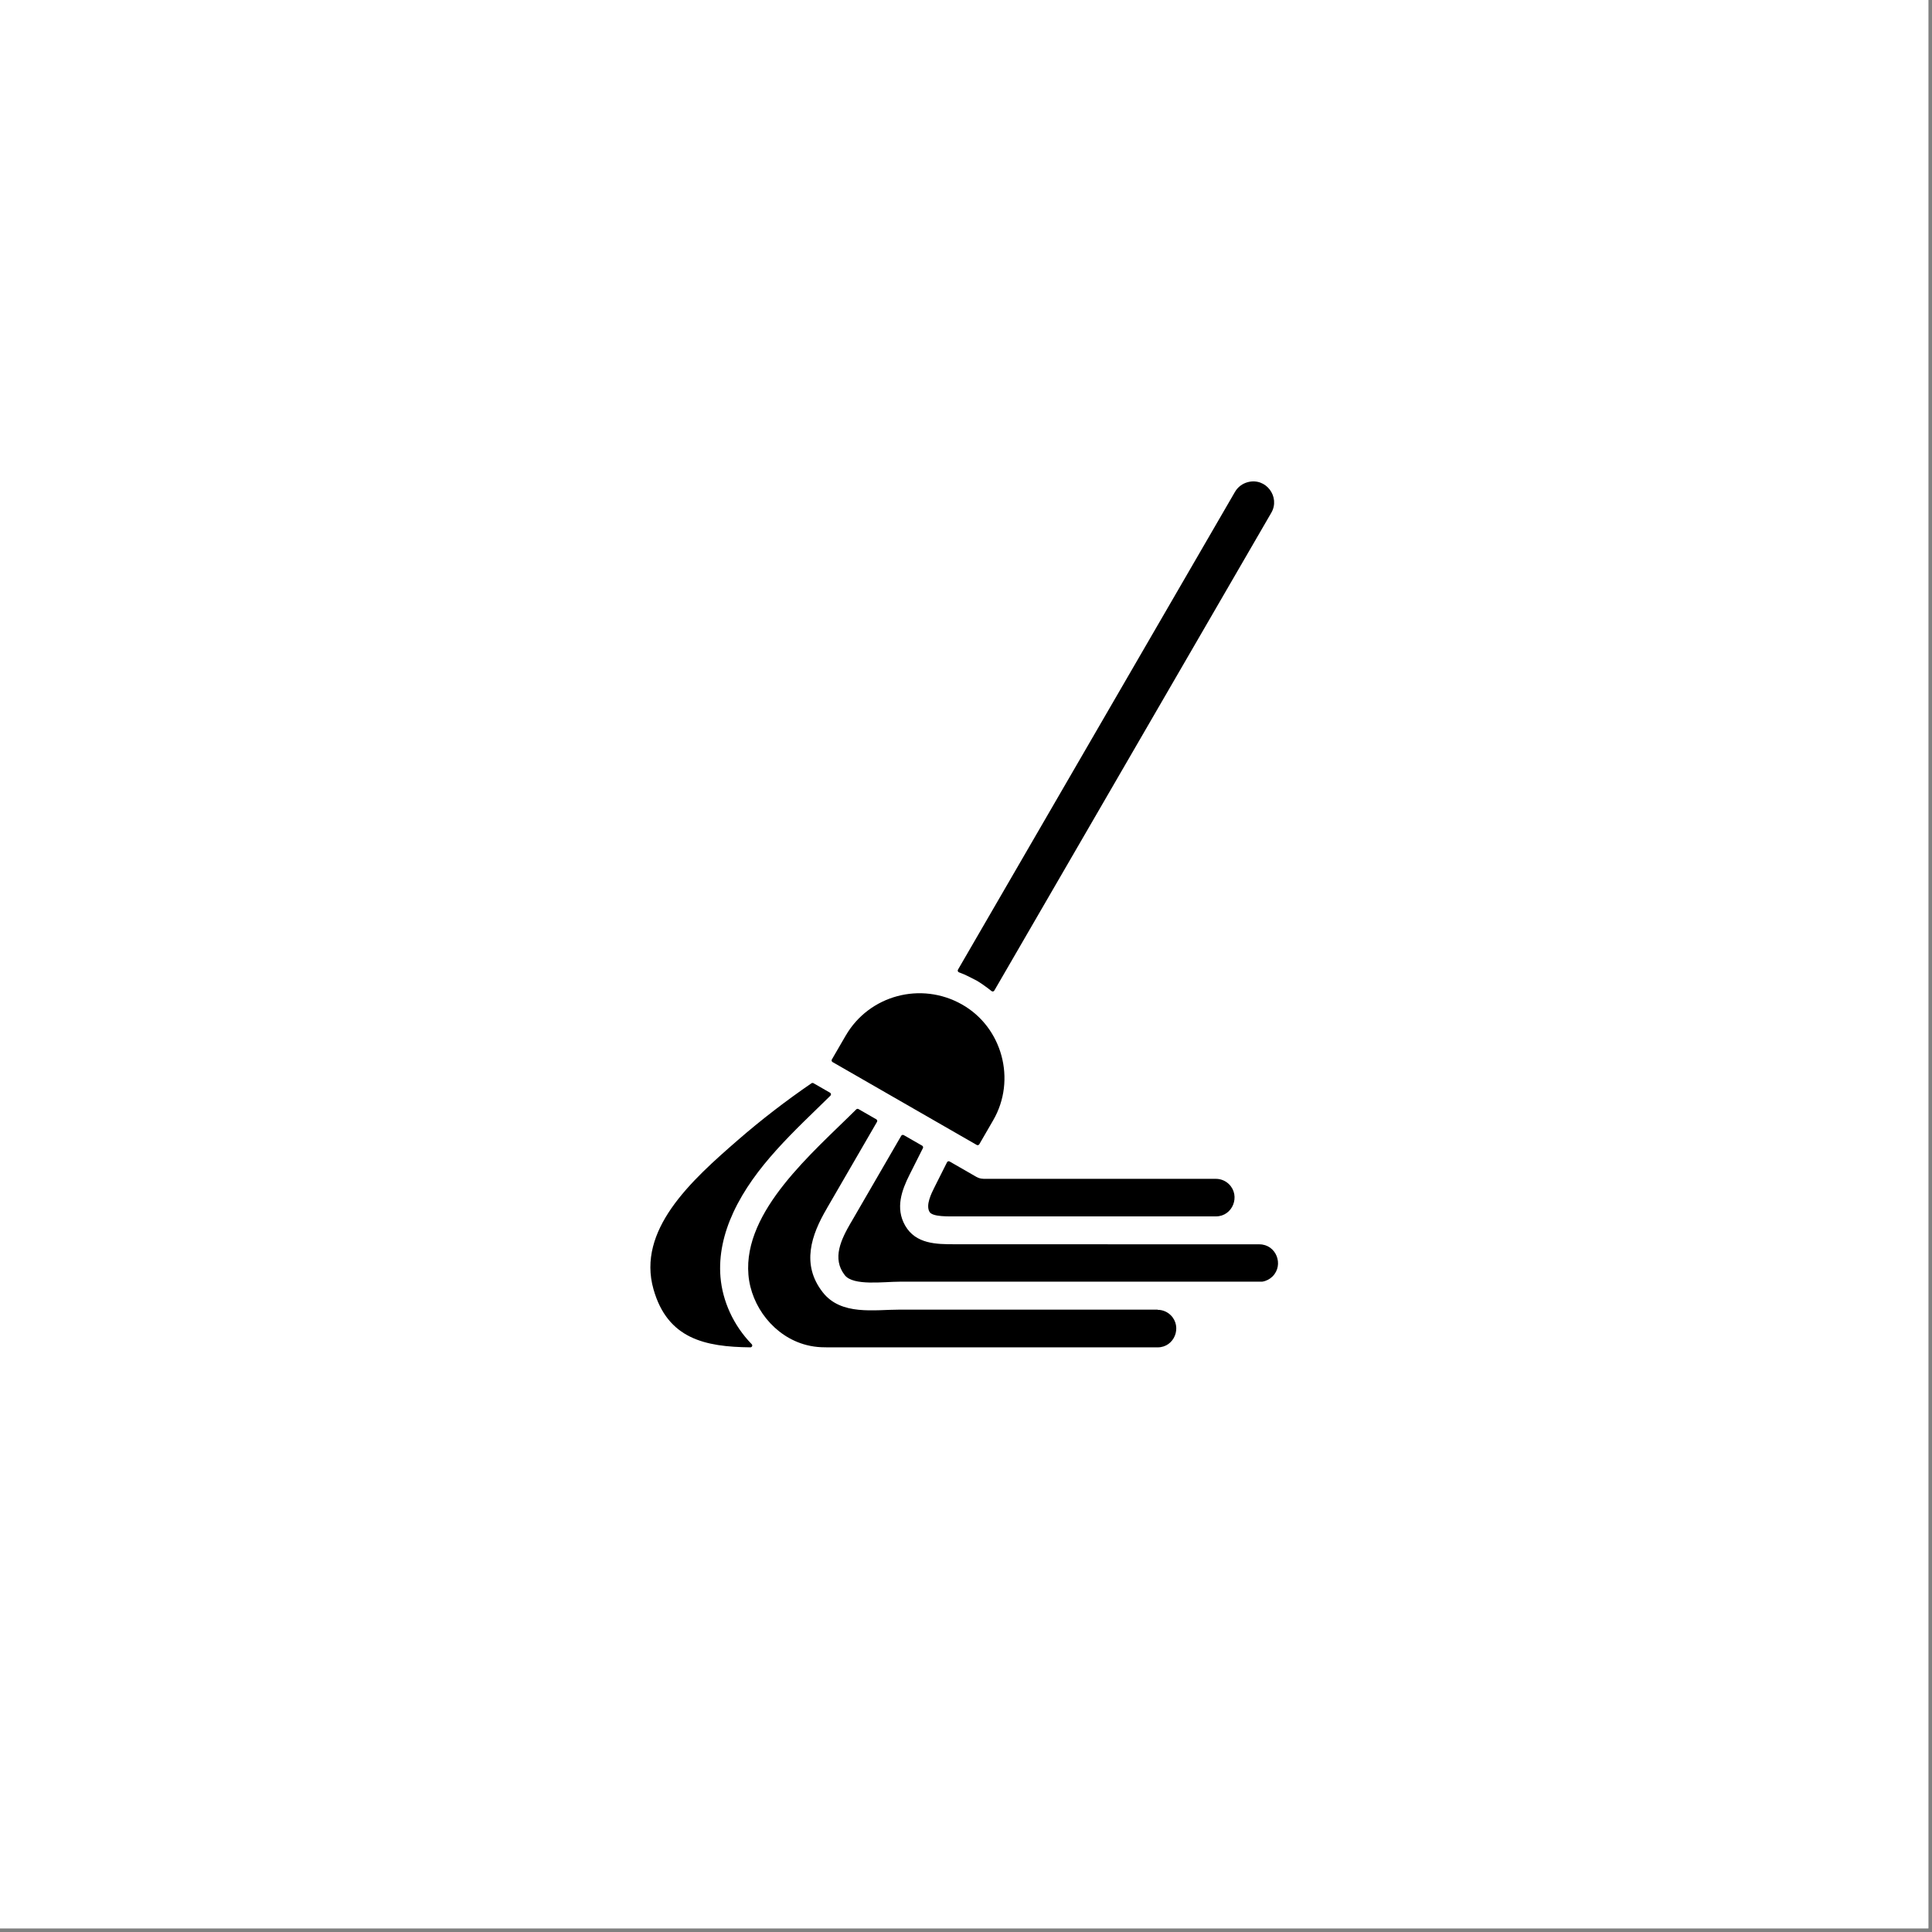 <svg xmlns="http://www.w3.org/2000/svg" xmlns:xlink="http://www.w3.org/1999/xlink" width="350" zoomAndPan="magnify" viewBox="0 0 262.5 262.5" height="350" preserveAspectRatio="xMidYMid meet" version="1.0"><rect x="0" y="0" width="262.5" height="262.5" fill="#808080" stroke="none"/><defs><clipPath id="eda4109e33"><path d="M 88 65 L 174 65 L 174 183.105 L 88 183.105 Z M 88 65 " clip-rule="nonzero"/></clipPath><clipPath id="60d2543cfe"><path d="M 26.199 33.285 L 104.801 33.285 L 104.801 111.883 L 26.199 111.883 Z M 26.199 33.285 " clip-rule="nonzero"/></clipPath></defs><path fill="#ffffff" d="M 0 0 L 262 0 L 262 262 L 0 262 Z M 0 0 " fill-opacity="1" fill-rule="nonzero"/><path fill="#ffffff" d="M 0 0 L 262 0 L 262 262 L 0 262 Z M 0 0 " fill-opacity="1" fill-rule="nonzero"/><g clip-path="url(#eda4109e33)"><path fill="#000000" d="M 165.207 160.168 L 133.621 160.168 L 133.621 160.16 C 133.301 160.16 132.973 160.078 132.676 159.91 L 129.027 157.812 C 128.898 157.738 128.738 157.785 128.672 157.918 L 126.988 161.27 C 126.539 162.16 125.758 163.723 126.289 164.652 C 126.691 165.355 128.852 165.27 130.125 165.27 L 165.207 165.27 C 167.492 165.27 168.57 162.48 166.992 160.906 C 166.535 160.453 165.902 160.168 165.207 160.168 Z M 132.488 133.125 C 133.055 133.398 134.109 134.164 134.719 134.656 C 134.84 134.754 135.02 134.723 135.098 134.586 L 172.734 69.664 C 173.969 67.535 172.031 64.844 169.527 65.512 C 168.82 65.699 168.188 66.156 167.797 66.828 L 130.16 131.746 C 130.082 131.883 130.145 132.055 130.293 132.109 C 131.398 132.52 131.539 132.668 132.488 133.125 Z M 113.117 144.301 C 112.996 144.23 112.953 144.074 113.023 143.953 L 114.914 140.691 L 114.918 140.691 C 118.086 135.23 125.129 133.316 130.707 136.477 C 136.172 139.57 138.129 146.715 134.945 152.207 L 133.055 155.473 C 132.984 155.59 132.828 155.633 132.707 155.562 Z M 99.641 164.723 C 102.543 158.469 107.938 153.676 112.832 148.867 C 112.949 148.75 112.926 148.555 112.781 148.469 L 110.527 147.172 C 110.438 147.125 110.336 147.129 110.254 147.184 C 106.809 149.547 103.422 152.148 100.281 154.879 C 97.223 157.539 93.641 160.676 91.207 164.191 C 88.938 167.477 87.648 171.148 88.789 175.168 C 90.699 181.906 95.781 183 101.949 183.062 C 102.176 183.066 102.293 182.797 102.137 182.637 C 99.641 180.078 98.164 176.77 97.891 173.512 C 97.645 170.555 98.316 167.578 99.641 164.723 Z M 112.328 164.211 L 112.332 164.211 C 110.227 167.797 108.832 171.812 111.789 175.586 C 114.293 178.777 118.766 177.938 122.285 177.938 L 157.289 177.938 L 157.289 177.965 C 157.984 177.965 158.617 178.246 159.074 178.703 C 160.652 180.277 159.574 183.066 157.289 183.066 L 113.688 183.066 C 112.062 183.066 111.016 183.117 109.57 182.746 C 105.199 181.621 102.047 177.516 101.688 173.199 C 100.961 164.512 110.461 156.59 116.34 150.73 C 116.422 150.648 116.543 150.633 116.645 150.691 L 119.066 152.082 C 119.188 152.152 119.227 152.309 119.156 152.43 Z M 122.984 166.52 C 124.422 169.039 127.281 169.051 129.594 169.055 L 171.113 169.066 C 173.398 169.066 174.477 171.855 172.898 173.43 C 172.531 173.797 172.047 174.051 171.512 174.137 L 122.285 174.141 C 120.027 174.141 115.945 174.742 114.781 173.258 C 112.996 170.98 114.301 168.371 115.613 166.105 L 115.617 166.109 L 122.449 154.32 C 122.52 154.199 122.676 154.16 122.797 154.23 L 125.297 155.664 C 125.41 155.734 125.457 155.879 125.395 155.996 L 123.594 159.578 C 122.52 161.707 121.625 164.145 122.984 166.52 Z M 122.984 166.52 " fill-opacity="1" fill-rule="evenodd"/></g><g clip-path="url(#60d2543cfe)"><path fill="#ffffff" d="M 26.199 33.285 L 104.801 33.285 L 104.801 111.883 L 26.199 111.883 Z M 26.199 33.285 " fill-opacity="1" fill-rule="nonzero"/></g></svg>